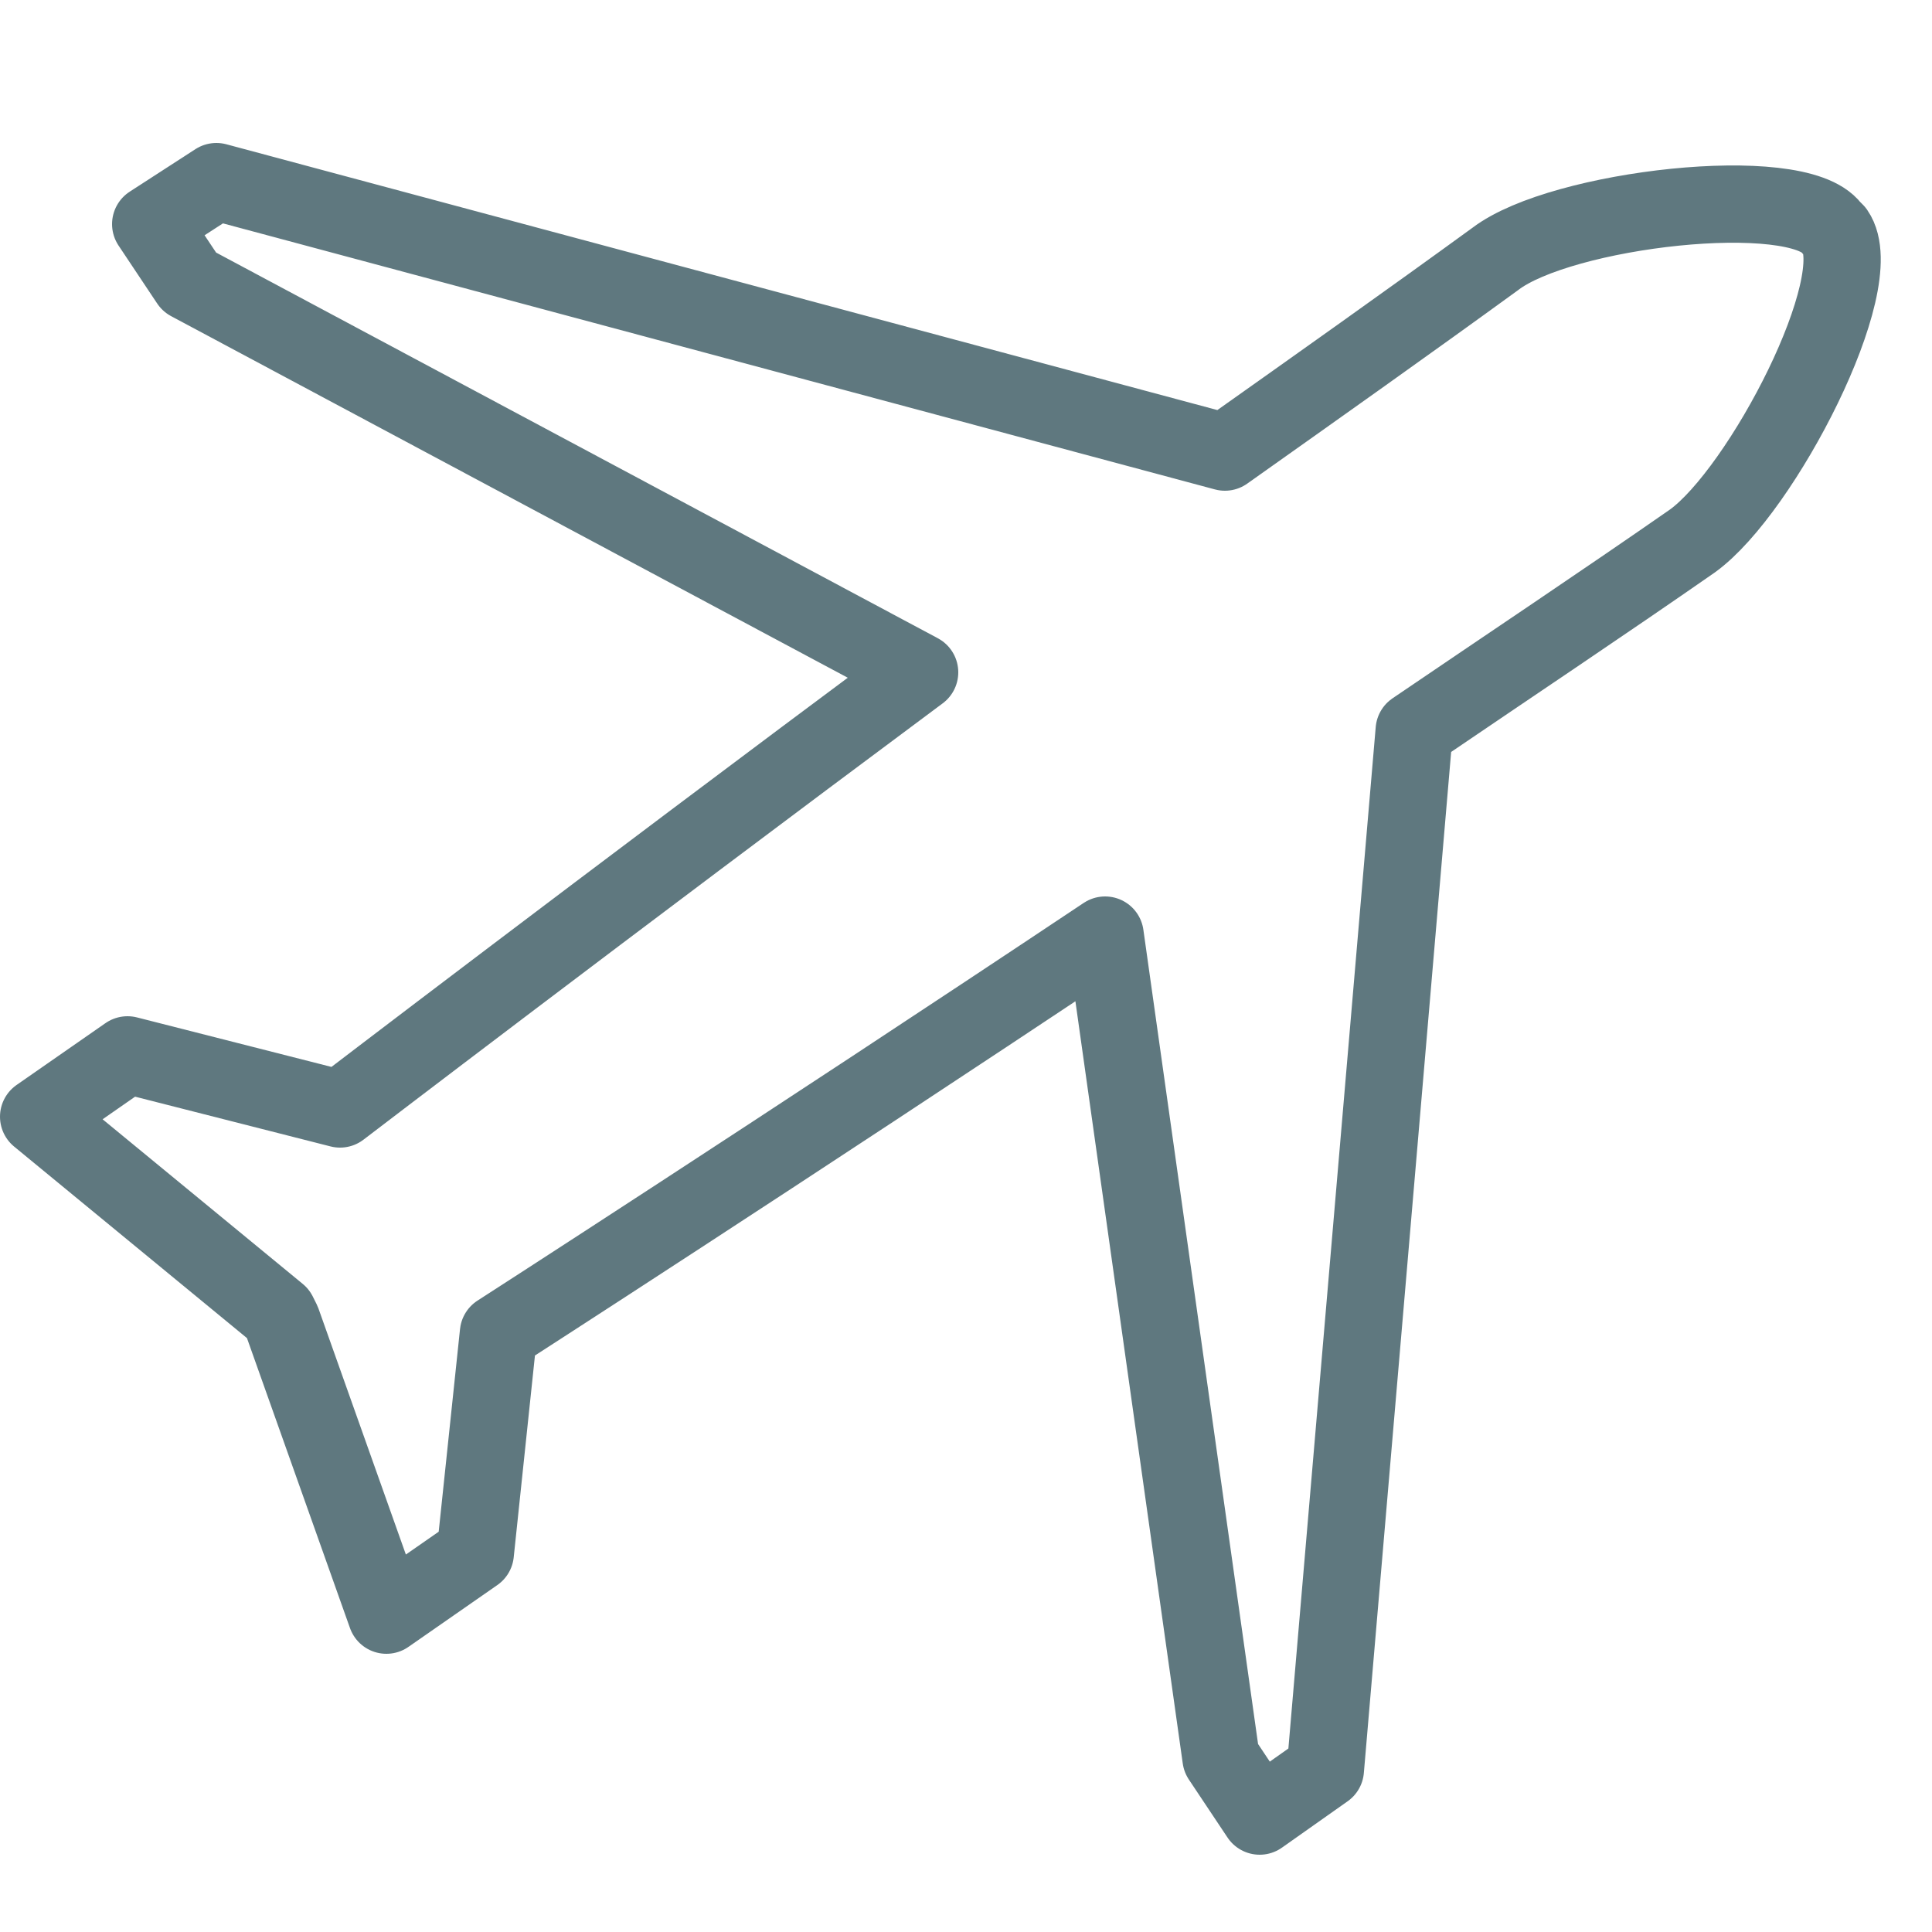 <?xml version="1.0" encoding="utf-8"?>
<!-- Generator: Adobe Illustrator 19.1.0, SVG Export Plug-In . SVG Version: 6.00 Build 0)  -->
<svg version="1.1" id="Layer_1" xmlns="http://www.w3.org/2000/svg" xmlns:xlink="http://www.w3.org/1999/xlink" x="0px" y="0px"
	 viewBox="0 0 50 50" enable-background="new 0 0 50 50" xml:space="preserve">
<path fill="none" stroke="#5F787F" stroke-width="2" stroke-linecap="round" stroke-linejoin="round" stroke-miterlimit="10" d="
	M47.5,6l-0.1-0.1c-0.9-1.2-7-0.5-8.7,0.8c-2.2,1.6-4.6,3.3-7,5l-26.1-7L3.9,5.8l1,1.5l18.9,10.1l0,0C15.6,23.5,8.8,28.7,8.8,28.7
	l-5.5-1.4L1,28.9L7.2,34l0.1,0.2l2.7,7.6l2.3-1.6l0.6-5.7c0,0,7.3-4.7,15.7-10.3l0,0l3,21.3l1,1.5l1.7-1.2l2.3-26.9
	c2.5-1.7,4.9-3.3,7.2-4.9C45.6,12.7,48.4,7.3,47.5,6z"/>
</svg>
